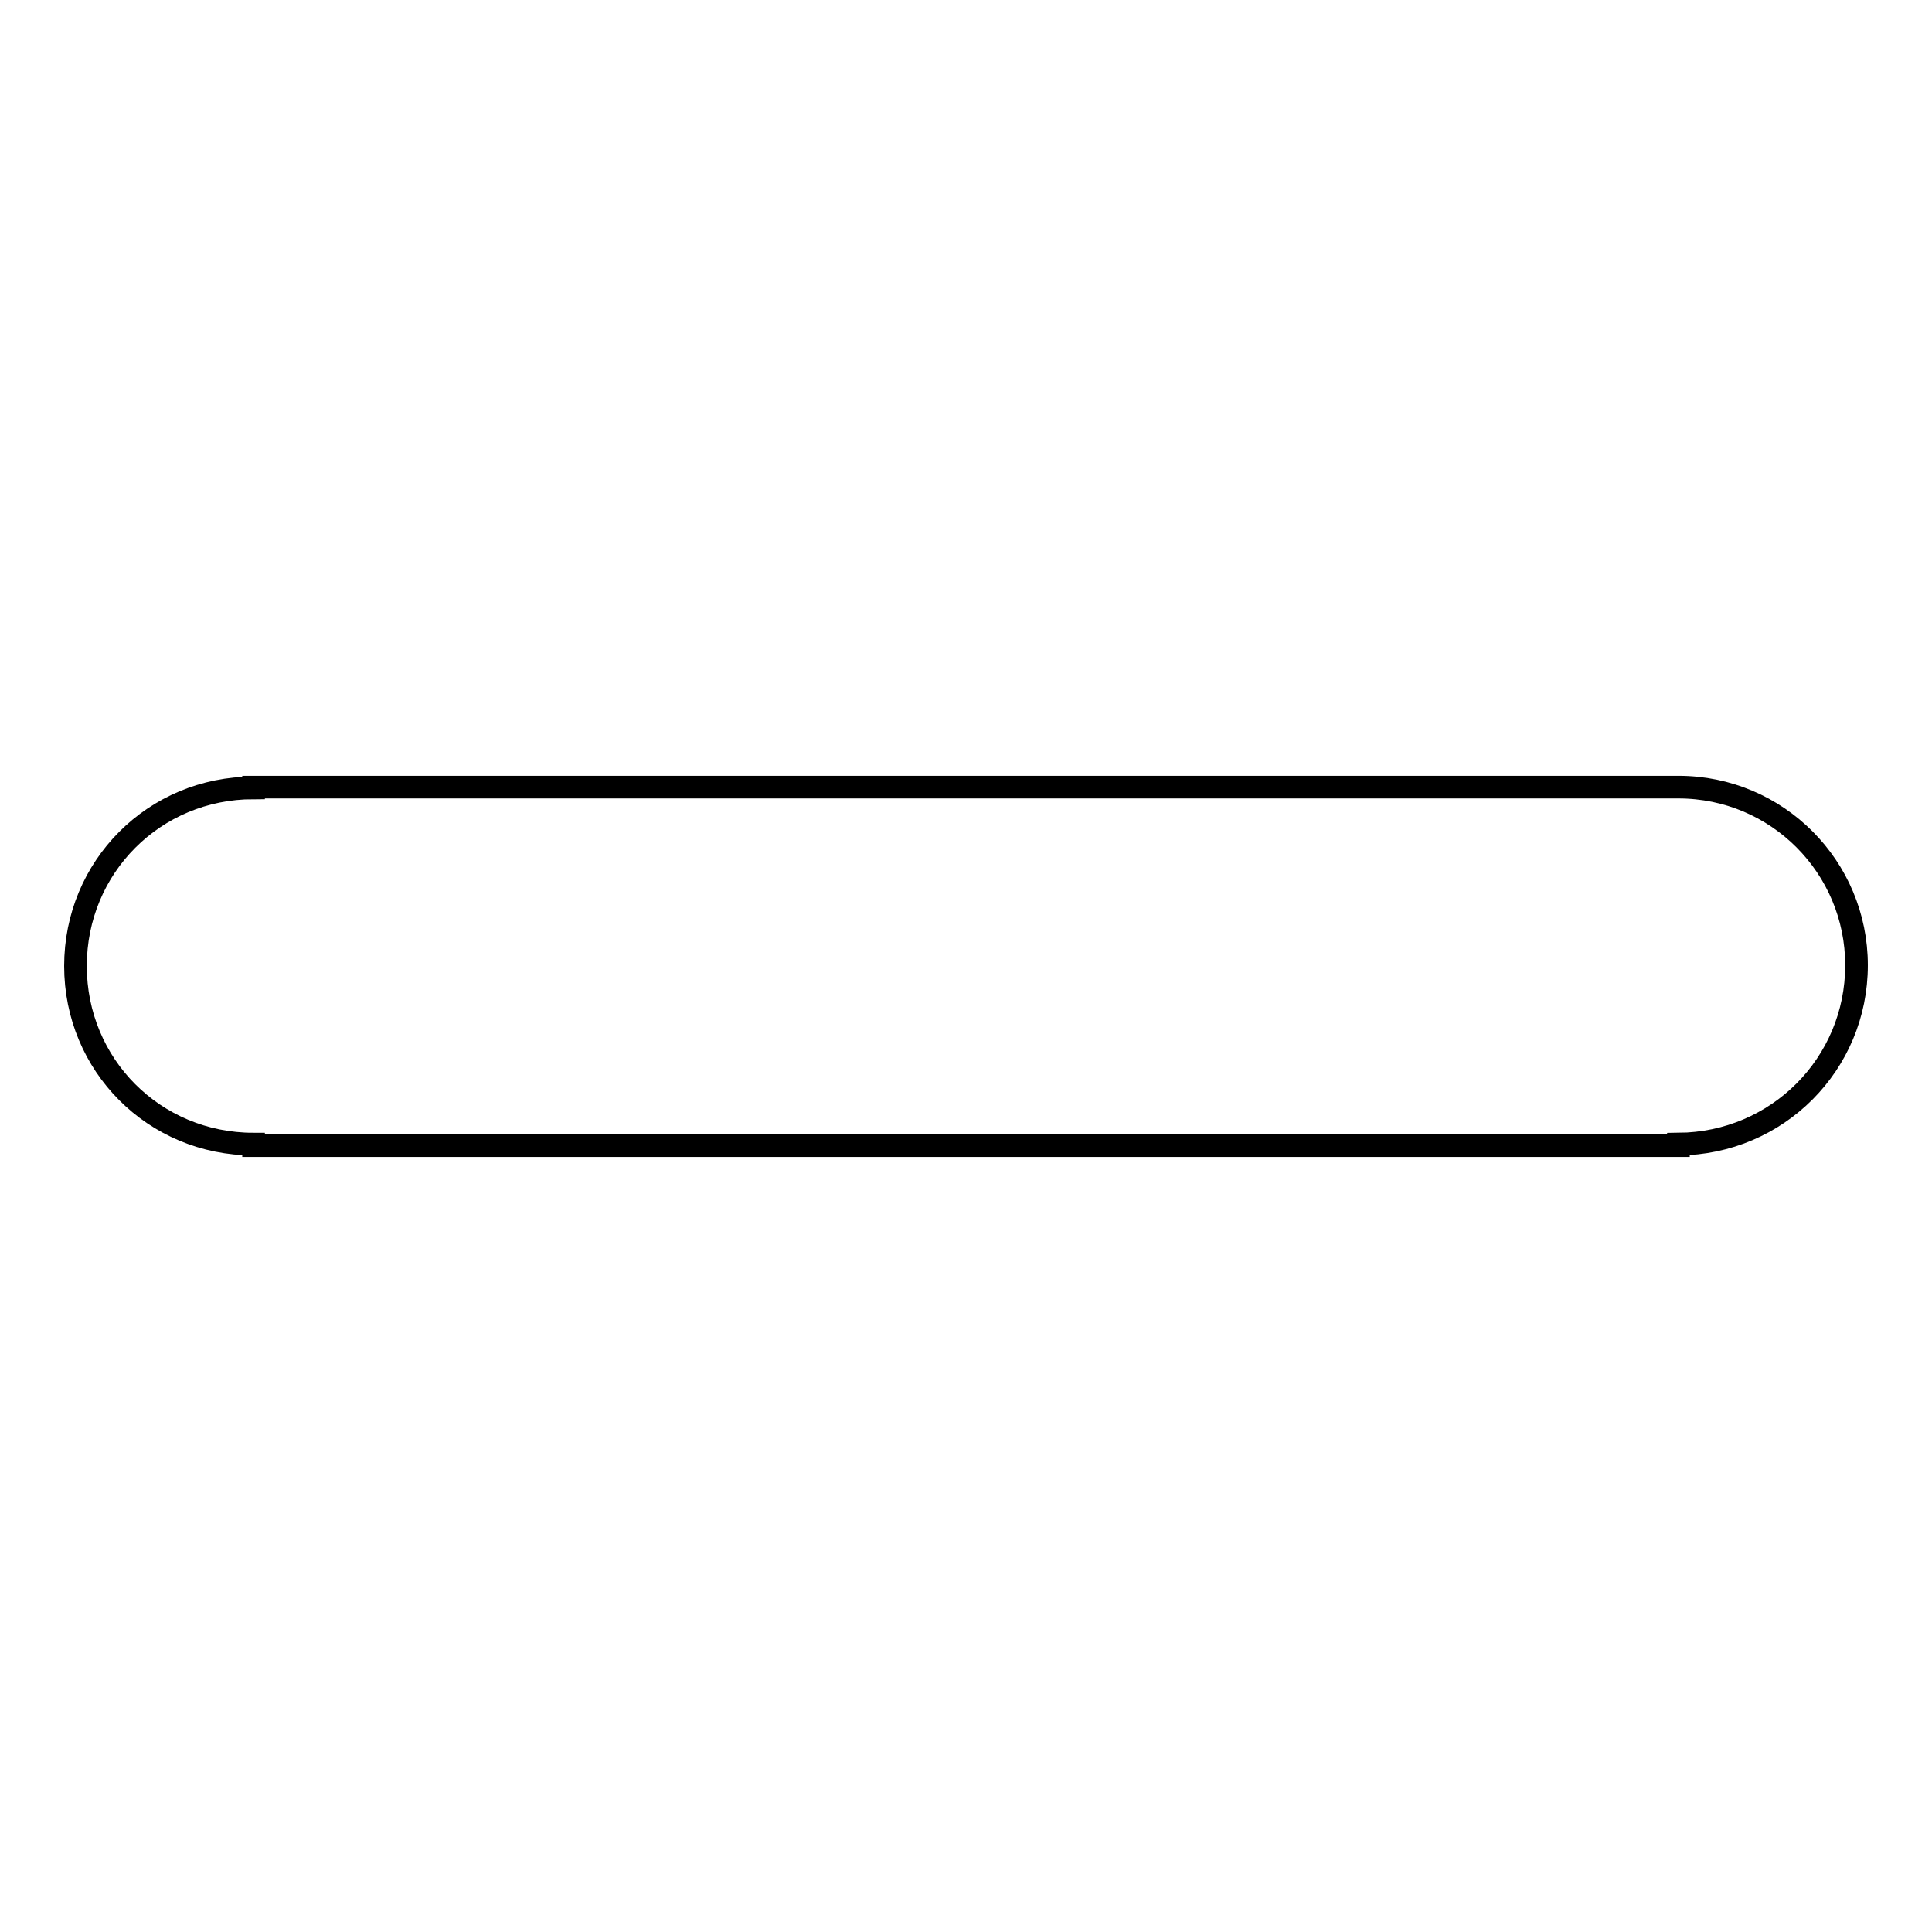 <?xml version="1.0" encoding="utf-8"?>
<!-- Svg Vector Icons : http://www.onlinewebfonts.com/icon -->
<!DOCTYPE svg PUBLIC "-//W3C//DTD SVG 1.1//EN" "http://www.w3.org/Graphics/SVG/1.1/DTD/svg11.dtd">
<svg version="1.1" xmlns="http://www.w3.org/2000/svg" xmlns:xlink="http://www.w3.org/1999/xlink" x="0px" y="0px" viewBox="0 0 256 256" enable-background="new 0 0 256 256" xml:space="preserve">
<g><g><path stroke-width="3" fill-opacity="0" stroke="#000000"  d="M246,127.9c0-13-10.5-23.6-23.6-23.6l0,0H33.6v0.1C20.4,104.4,10,114.9,10,128s10.4,23.6,23.6,23.6v0.2h188.8v-0.2C235.5,151.5,246,141,246,127.9z"/></g></g>
</svg>
